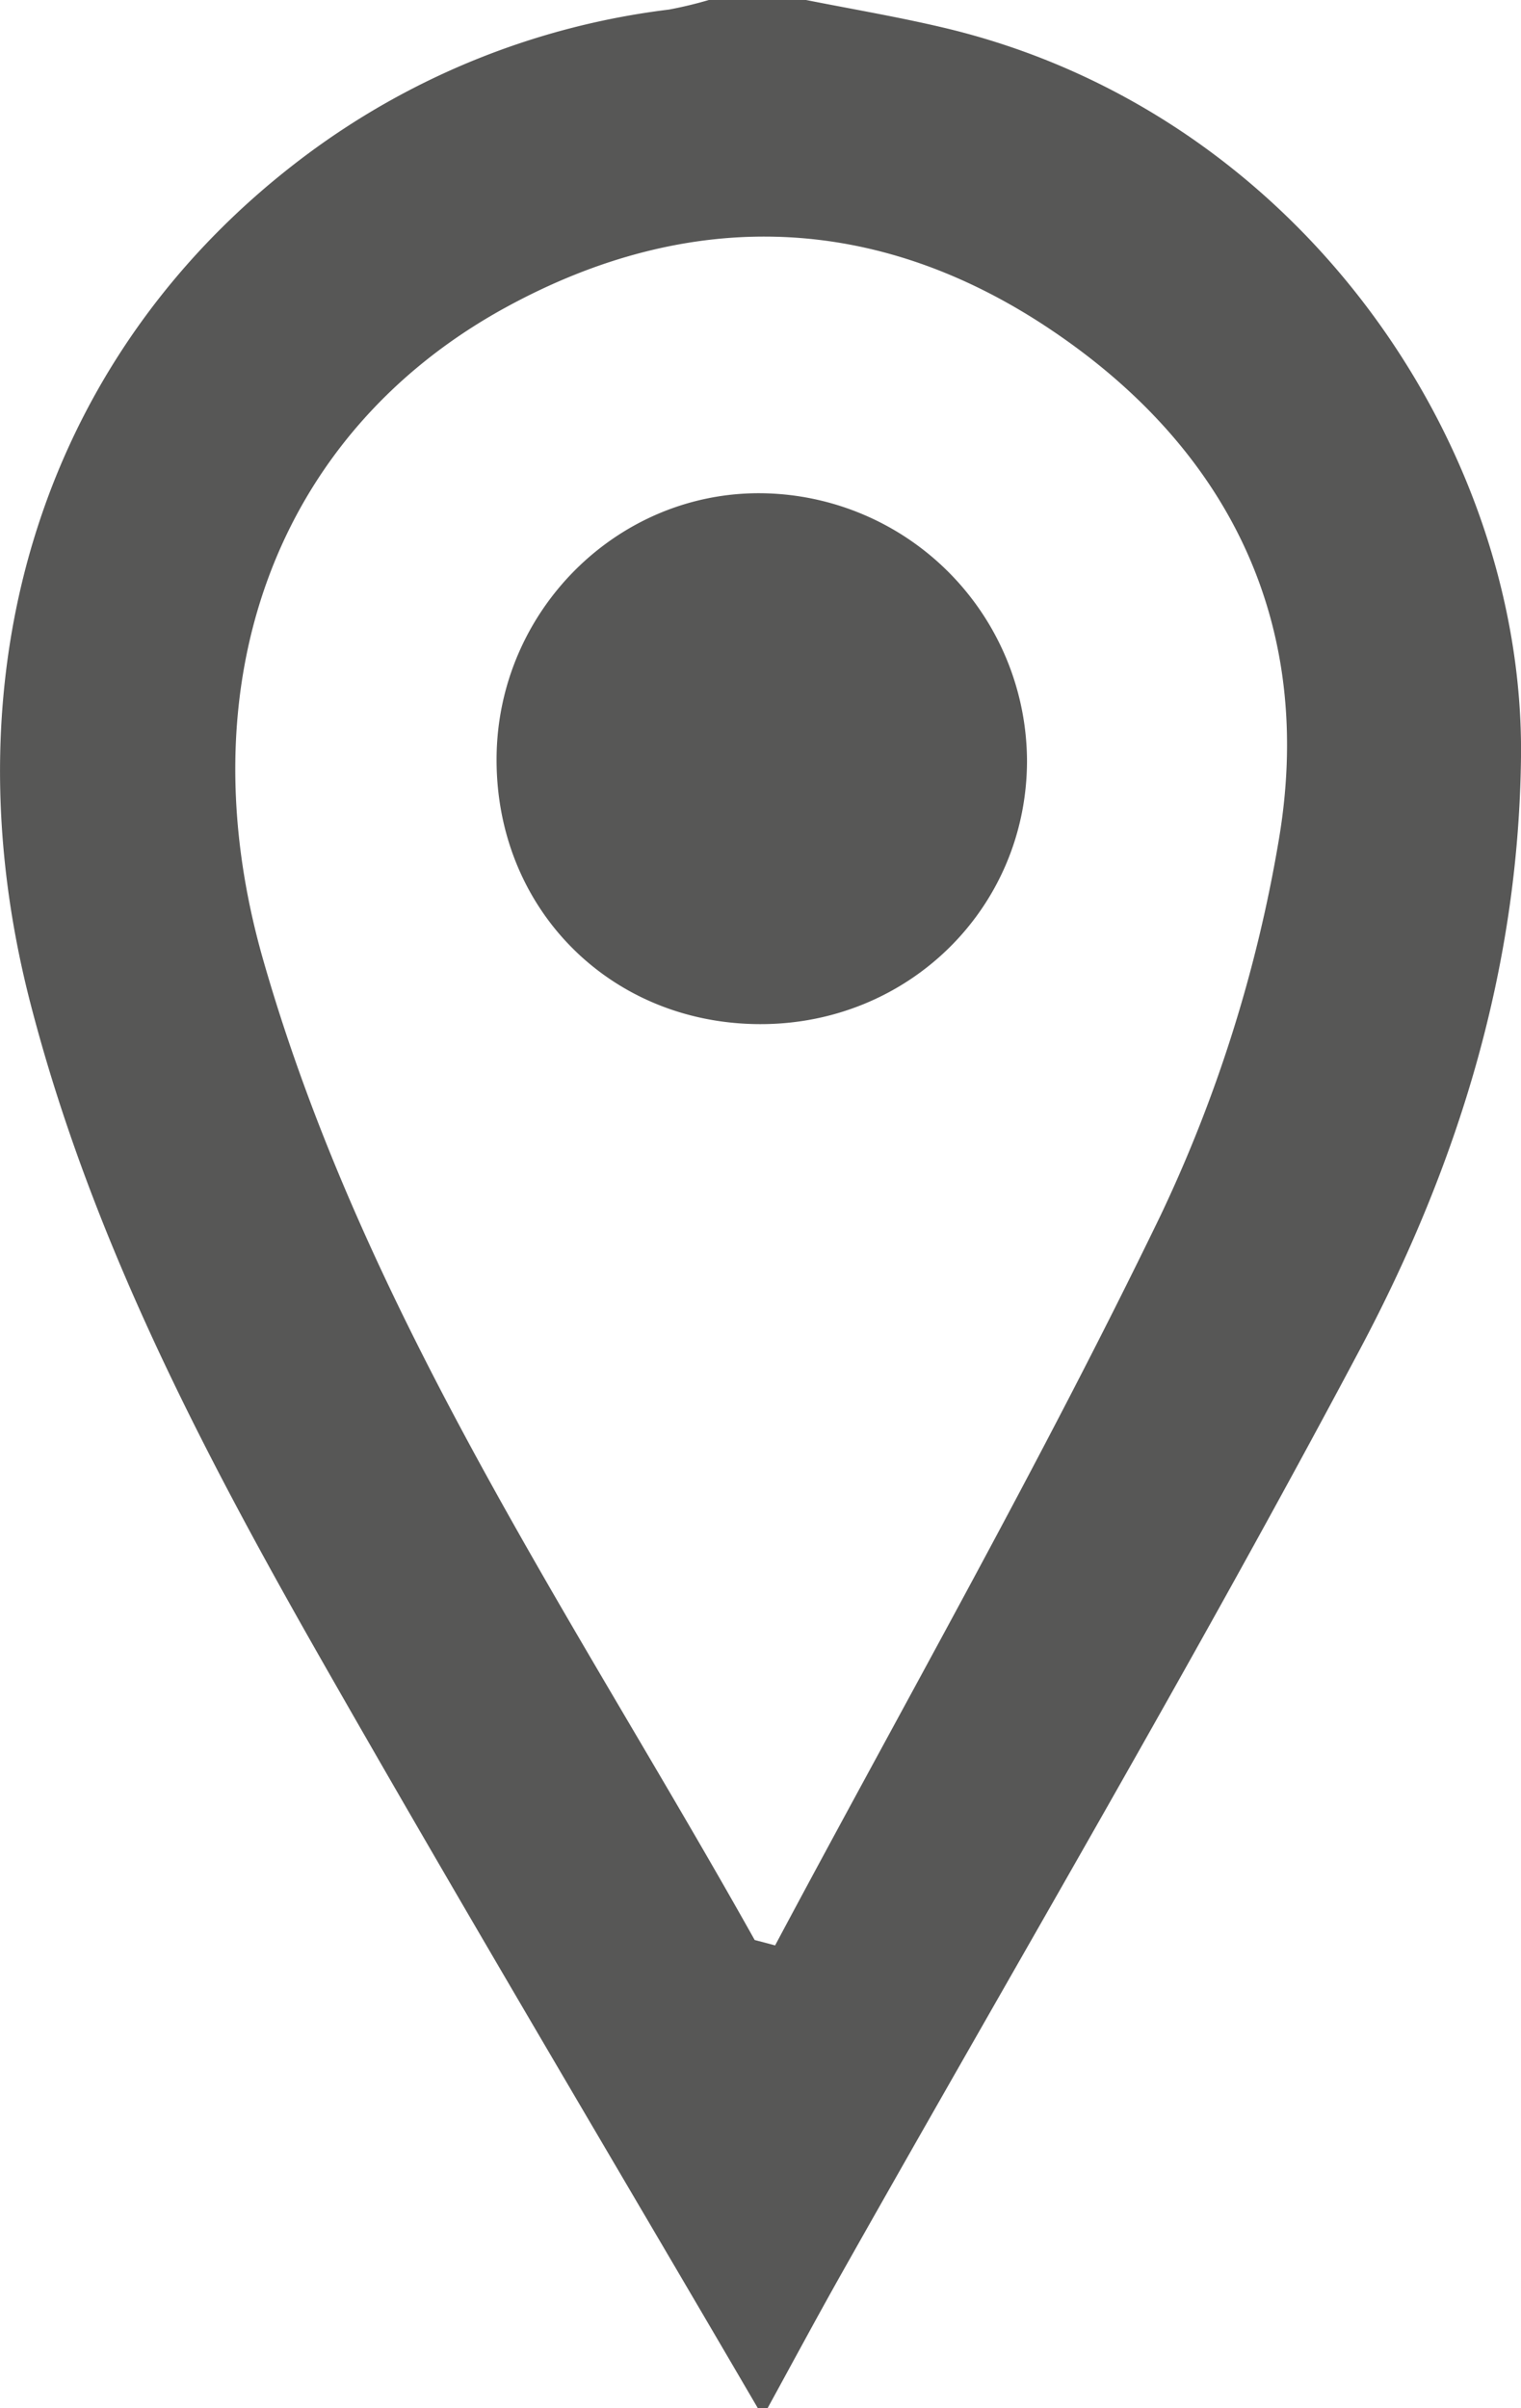 <svg id="Calque_1" data-name="Calque 1" xmlns="http://www.w3.org/2000/svg" viewBox="0 0 230.49 364.77"><defs><style>.cls-1{fill:#575756;}</style></defs><path class="cls-1" d="M213.35,29.55c6.86,1.36,13.77,2.53,20.58,4.13,54.29,12.7,88.29,63.54,87.76,110.52-.36,32.33-9.67,62-24.37,89.66-25.13,47.32-52.36,93.53-78.69,140.22-3.78,6.71-7.42,13.49-11.12,20.24h-1.46c-22.16-37.91-44.64-75.63-66.38-113.77-17.91-31.43-34.64-63.49-43.81-98.84C82.55,130.46,98.17,82.4,137.74,52.93A115.25,115.25,0,0,1,192.57,31a61,61,0,0,0,6.18-1.49Zm-7.79,293.84,3.1.82c19.61-36.77,40.23-73,58.39-110.52a215.5,215.5,0,0,0,17.87-56.52c5.62-32.34-6.93-59-34-77.36-26.58-18.06-55.15-19.06-83.33-3.56C133,95.32,119.08,133.09,131.1,175,146.62,229.12,178.49,275.06,205.56,323.39Z" transform="translate(-91.2 -29.55)"/><path class="cls-1" d="M166.45,144.41c.11-22.31,18.32-40.46,40.29-40.15a40.69,40.69,0,0,1,40.09,40.6c-.06,22.26-18,39.91-40.56,39.81C183.58,184.57,166.33,167.13,166.45,144.41Z" transform="translate(-91.2 -29.55)"/></svg>